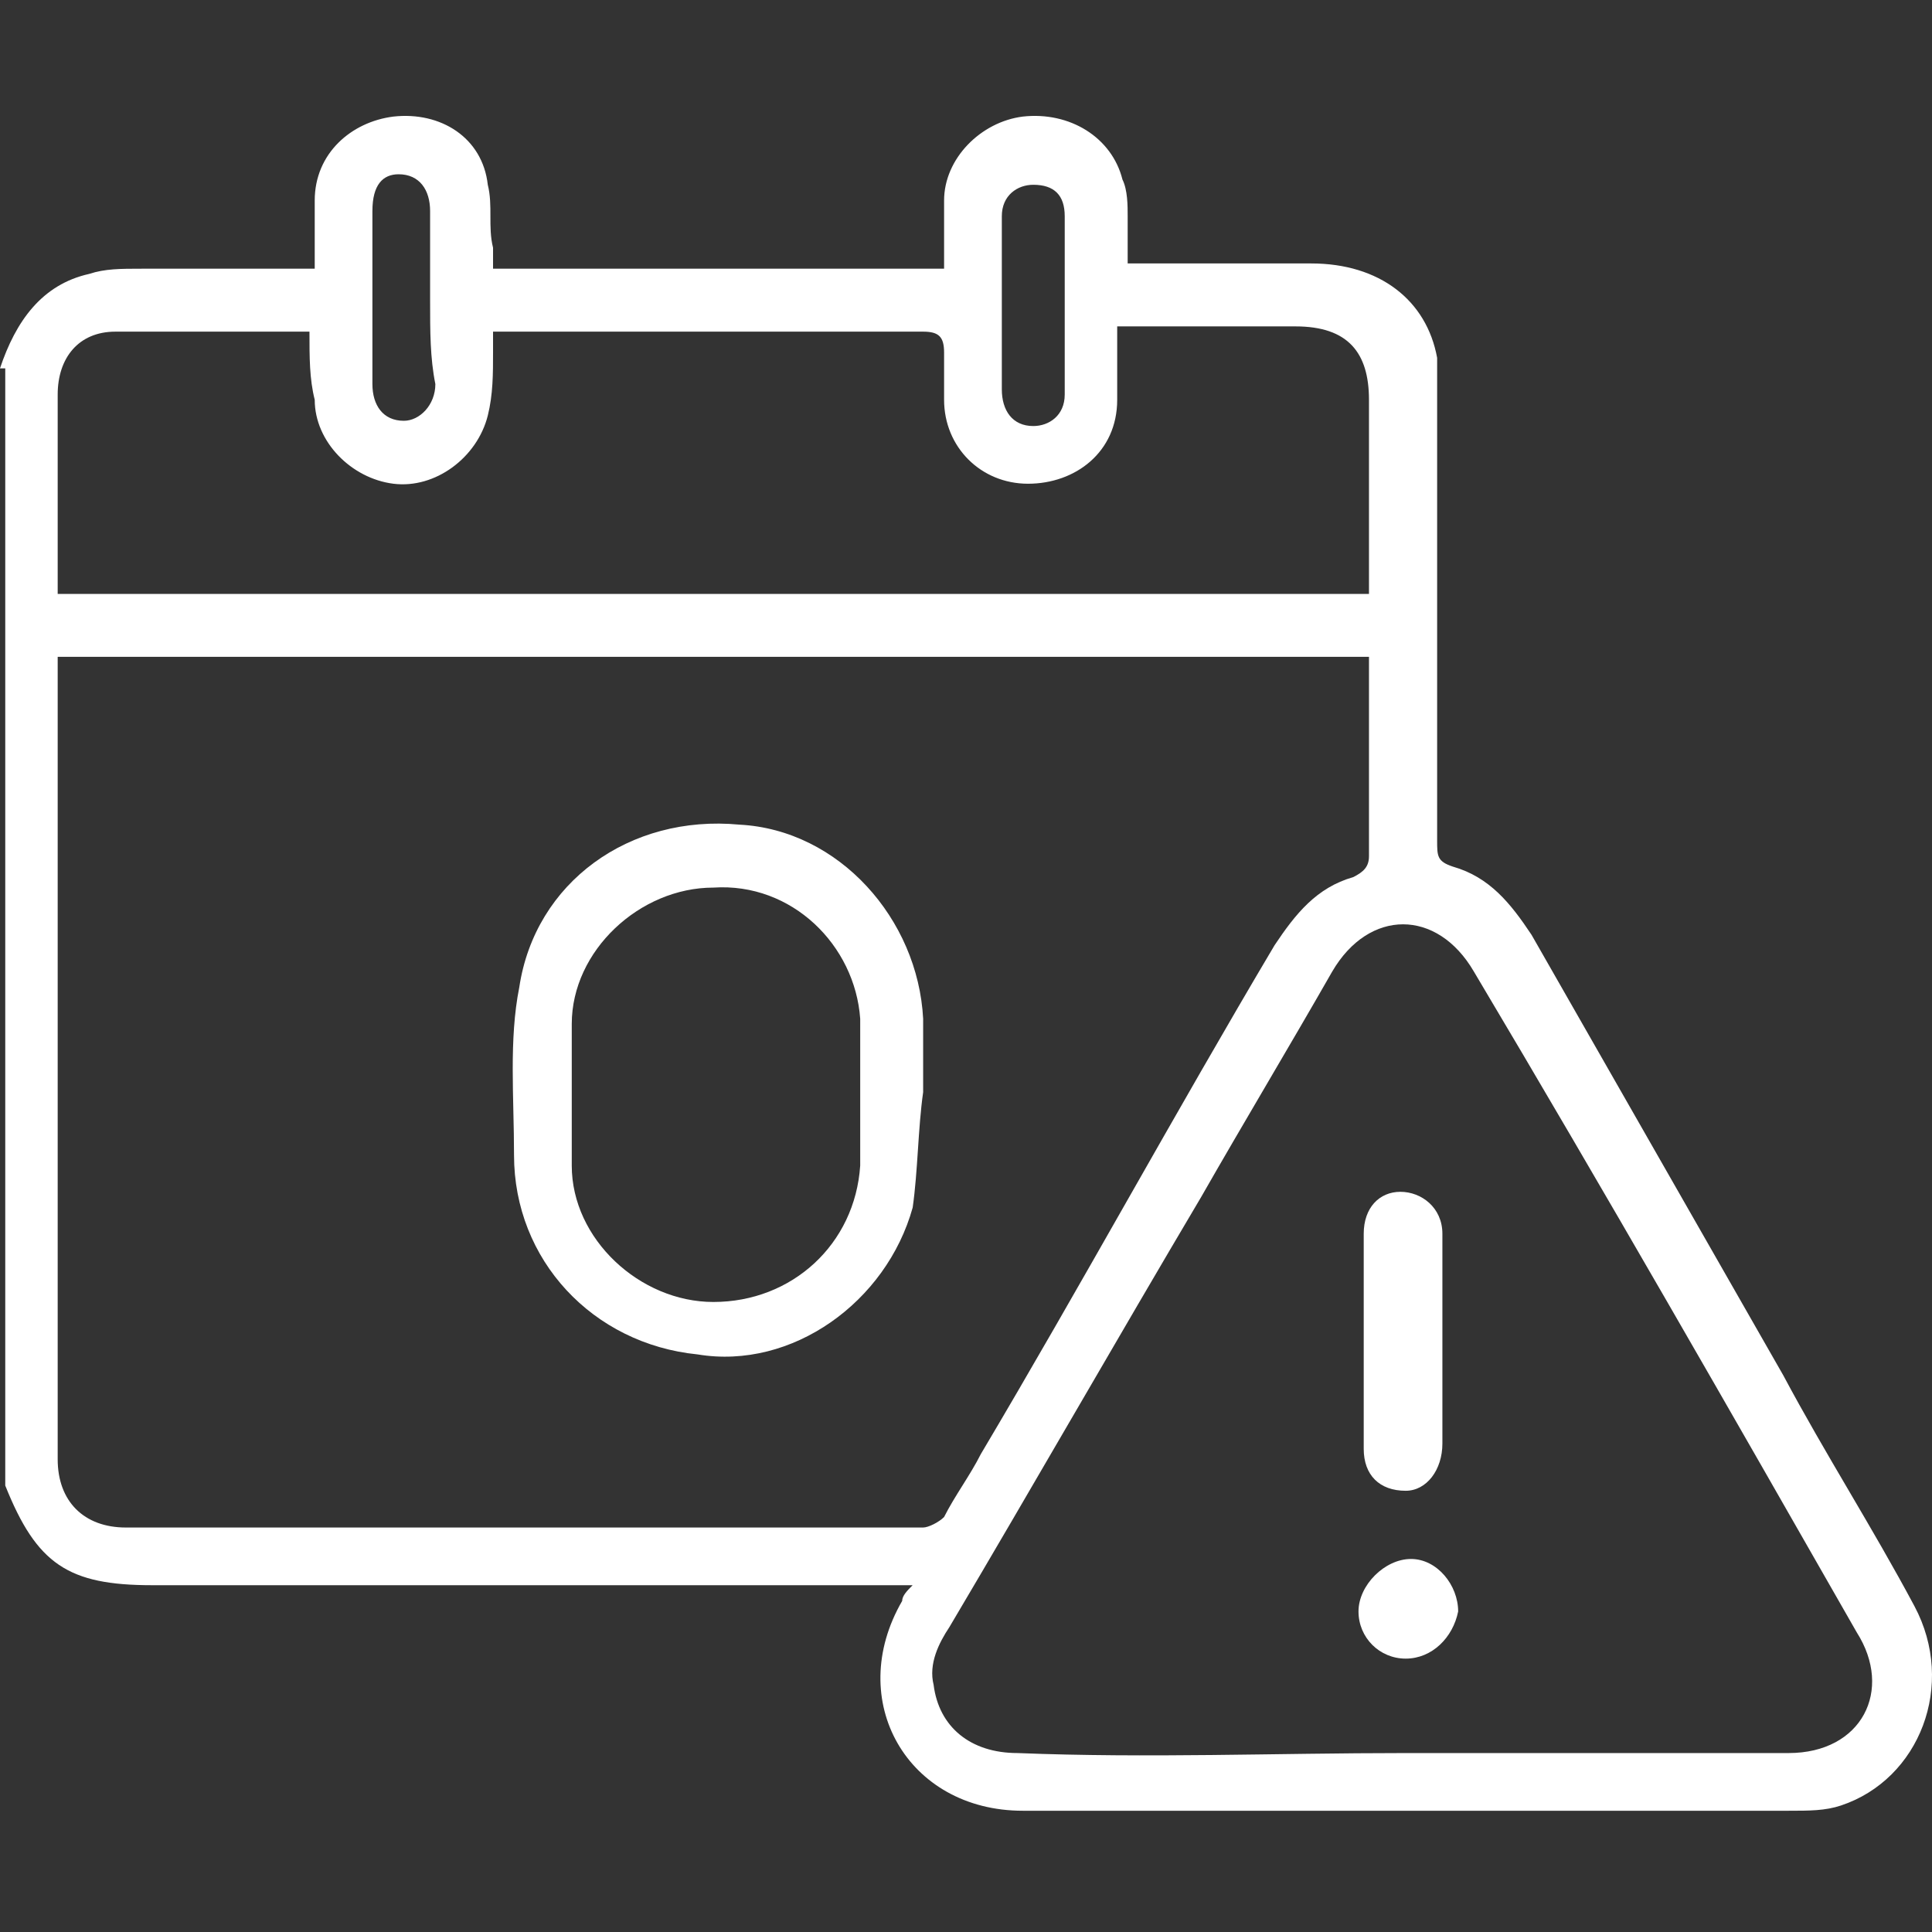 <svg width="50" height="50" viewBox="0 0 50 50" fill="none" xmlns="http://www.w3.org/2000/svg">
<rect x="0" y="0" width="50" height="50" fill="#333333" stroke="none"/>
<path d="M11.131 7.768C11.131 6.954 11.131 6.275 11.131 5.461C11.131 4.918 10.859 4.51 10.316 4.51C9.909 4.51 9.638 4.782 9.638 5.461C9.638 6.954 9.638 8.447 9.638 9.94C9.638 10.483 9.909 10.89 10.452 10.89C10.859 10.89 11.267 10.483 11.267 9.94C11.131 9.261 11.131 8.583 11.131 7.768ZM25.927 7.768C25.927 8.583 25.927 9.261 25.927 10.076C25.927 10.619 26.198 11.026 26.741 11.026C27.148 11.026 27.555 10.755 27.555 10.211C27.555 8.718 27.555 7.089 27.555 5.596C27.555 5.053 27.284 4.782 26.741 4.782C26.334 4.782 25.927 5.053 25.927 5.596C25.927 6.275 25.927 6.954 25.927 7.768ZM36.379 45.369C39.636 45.369 43.03 45.369 46.288 45.369C48.188 45.369 49.003 43.74 48.053 42.246C44.795 36.545 41.537 30.844 38.143 25.143C37.193 23.514 35.429 23.514 34.478 25.143C33.392 27.044 32.171 29.08 31.085 30.98C28.913 34.645 26.741 38.446 24.569 42.111C24.298 42.518 24.026 43.061 24.162 43.604C24.298 44.69 25.112 45.369 26.334 45.369C29.727 45.504 32.985 45.369 36.379 45.369ZM8.009 8.583C6.244 8.583 4.615 8.583 2.986 8.583C2.036 8.583 1.493 9.261 1.493 10.211C1.493 11.84 1.493 13.334 1.493 14.963V15.37H35.429V14.827C35.429 13.334 35.429 11.84 35.429 10.347C35.429 9.126 34.886 8.447 33.528 8.447C32.171 8.447 30.813 8.447 29.456 8.447H28.913C28.913 9.126 28.913 9.804 28.913 10.347C28.913 11.705 27.827 12.519 26.605 12.519C25.384 12.519 24.433 11.569 24.433 10.347C24.433 9.94 24.433 9.533 24.433 9.126C24.433 8.718 24.298 8.583 23.89 8.583C20.361 8.583 16.832 8.583 13.303 8.583C13.167 8.583 13.031 8.583 12.76 8.583C12.76 8.854 12.76 8.99 12.76 9.126C12.76 9.669 12.76 10.211 12.624 10.755C12.352 11.84 11.267 12.655 10.181 12.519C9.095 12.383 8.145 11.433 8.145 10.347C8.009 9.804 8.009 9.261 8.009 8.583ZM1.493 16.999V17.542C1.493 24.329 1.493 30.98 1.493 37.767C1.493 38.853 2.172 39.532 3.258 39.532C10.181 39.532 17.103 39.532 23.89 39.532C24.026 39.532 24.298 39.396 24.433 39.26C24.705 38.717 25.112 38.174 25.384 37.631C27.963 33.288 30.406 28.808 32.985 24.464C33.528 23.65 34.071 22.971 35.021 22.7C35.293 22.564 35.429 22.428 35.429 22.157C35.429 20.664 35.429 19.035 35.429 17.406C35.429 17.27 35.429 17.134 35.429 16.999H1.493ZM0 9.533C0.407 8.311 1.086 7.361 2.308 7.089C2.715 6.954 3.122 6.954 3.665 6.954C5.158 6.954 6.651 6.954 8.145 6.954C8.145 6.275 8.145 5.732 8.145 5.189C8.145 3.967 9.095 3.153 10.181 3.017C11.402 2.881 12.488 3.56 12.624 4.782C12.76 5.325 12.624 5.868 12.76 6.411C12.76 6.546 12.76 6.818 12.76 6.954H24.433C24.433 6.411 24.433 5.732 24.433 5.189C24.433 4.103 25.384 3.153 26.47 3.017C27.691 2.881 28.777 3.56 29.049 4.646C29.184 4.918 29.184 5.325 29.184 5.596C29.184 6.004 29.184 6.411 29.184 6.818H29.727C31.085 6.818 32.442 6.818 33.935 6.818C35.7 6.818 36.922 7.768 37.193 9.261C37.193 9.533 37.193 9.804 37.193 10.076C37.193 14.012 37.193 17.813 37.193 21.75C37.193 22.157 37.193 22.293 37.6 22.428C38.551 22.7 39.094 23.378 39.636 24.193C41.808 27.994 43.98 31.794 46.152 35.595C47.238 37.631 48.46 39.532 49.546 41.568C50.632 43.604 49.681 46.047 47.645 46.726C47.238 46.862 46.831 46.862 46.288 46.862C39.636 46.862 32.985 46.862 26.47 46.862C23.483 46.862 21.854 44.011 23.348 41.432C23.348 41.296 23.483 41.161 23.619 41.025H22.94H3.937C1.765 41.025 0.95 40.482 0.136 38.446V9.533H0Z" fill="white"/>
<path d="M22.262 28.265C22.262 27.587 22.262 27.044 22.262 26.365C22.127 24.465 20.498 22.836 18.462 22.971C16.561 22.971 14.797 24.6 14.797 26.501C14.797 27.722 14.797 28.944 14.797 30.166C14.797 32.066 16.561 33.695 18.462 33.695C20.498 33.695 22.127 32.202 22.262 30.166C22.262 29.487 22.262 28.808 22.262 28.265ZM23.891 28.265C23.756 29.215 23.756 30.301 23.62 31.252C22.941 33.695 20.498 35.459 18.054 35.052C15.34 34.781 13.303 32.609 13.303 29.894C13.303 28.401 13.168 26.908 13.439 25.55C13.846 22.836 16.29 21.071 19.14 21.342C21.719 21.478 23.756 23.786 23.891 26.365C23.891 27.044 23.891 27.587 23.891 28.265Z" fill="white"/>
<path d="M37.329 34.645C37.329 35.595 37.329 36.545 37.329 37.36C37.329 38.038 36.922 38.581 36.379 38.581C35.7 38.581 35.293 38.174 35.293 37.496C35.293 35.595 35.293 33.695 35.293 31.93C35.293 31.252 35.7 30.844 36.243 30.844C36.786 30.844 37.329 31.252 37.329 31.93C37.329 32.745 37.329 33.695 37.329 34.645Z" fill="white"/>
<path d="M36.38 42.925C35.701 42.925 35.158 42.382 35.158 41.704C35.158 41.025 35.837 40.346 36.516 40.346C37.194 40.346 37.737 41.025 37.737 41.704C37.602 42.382 37.059 42.925 36.38 42.925Z" fill="white"/>
</svg>
